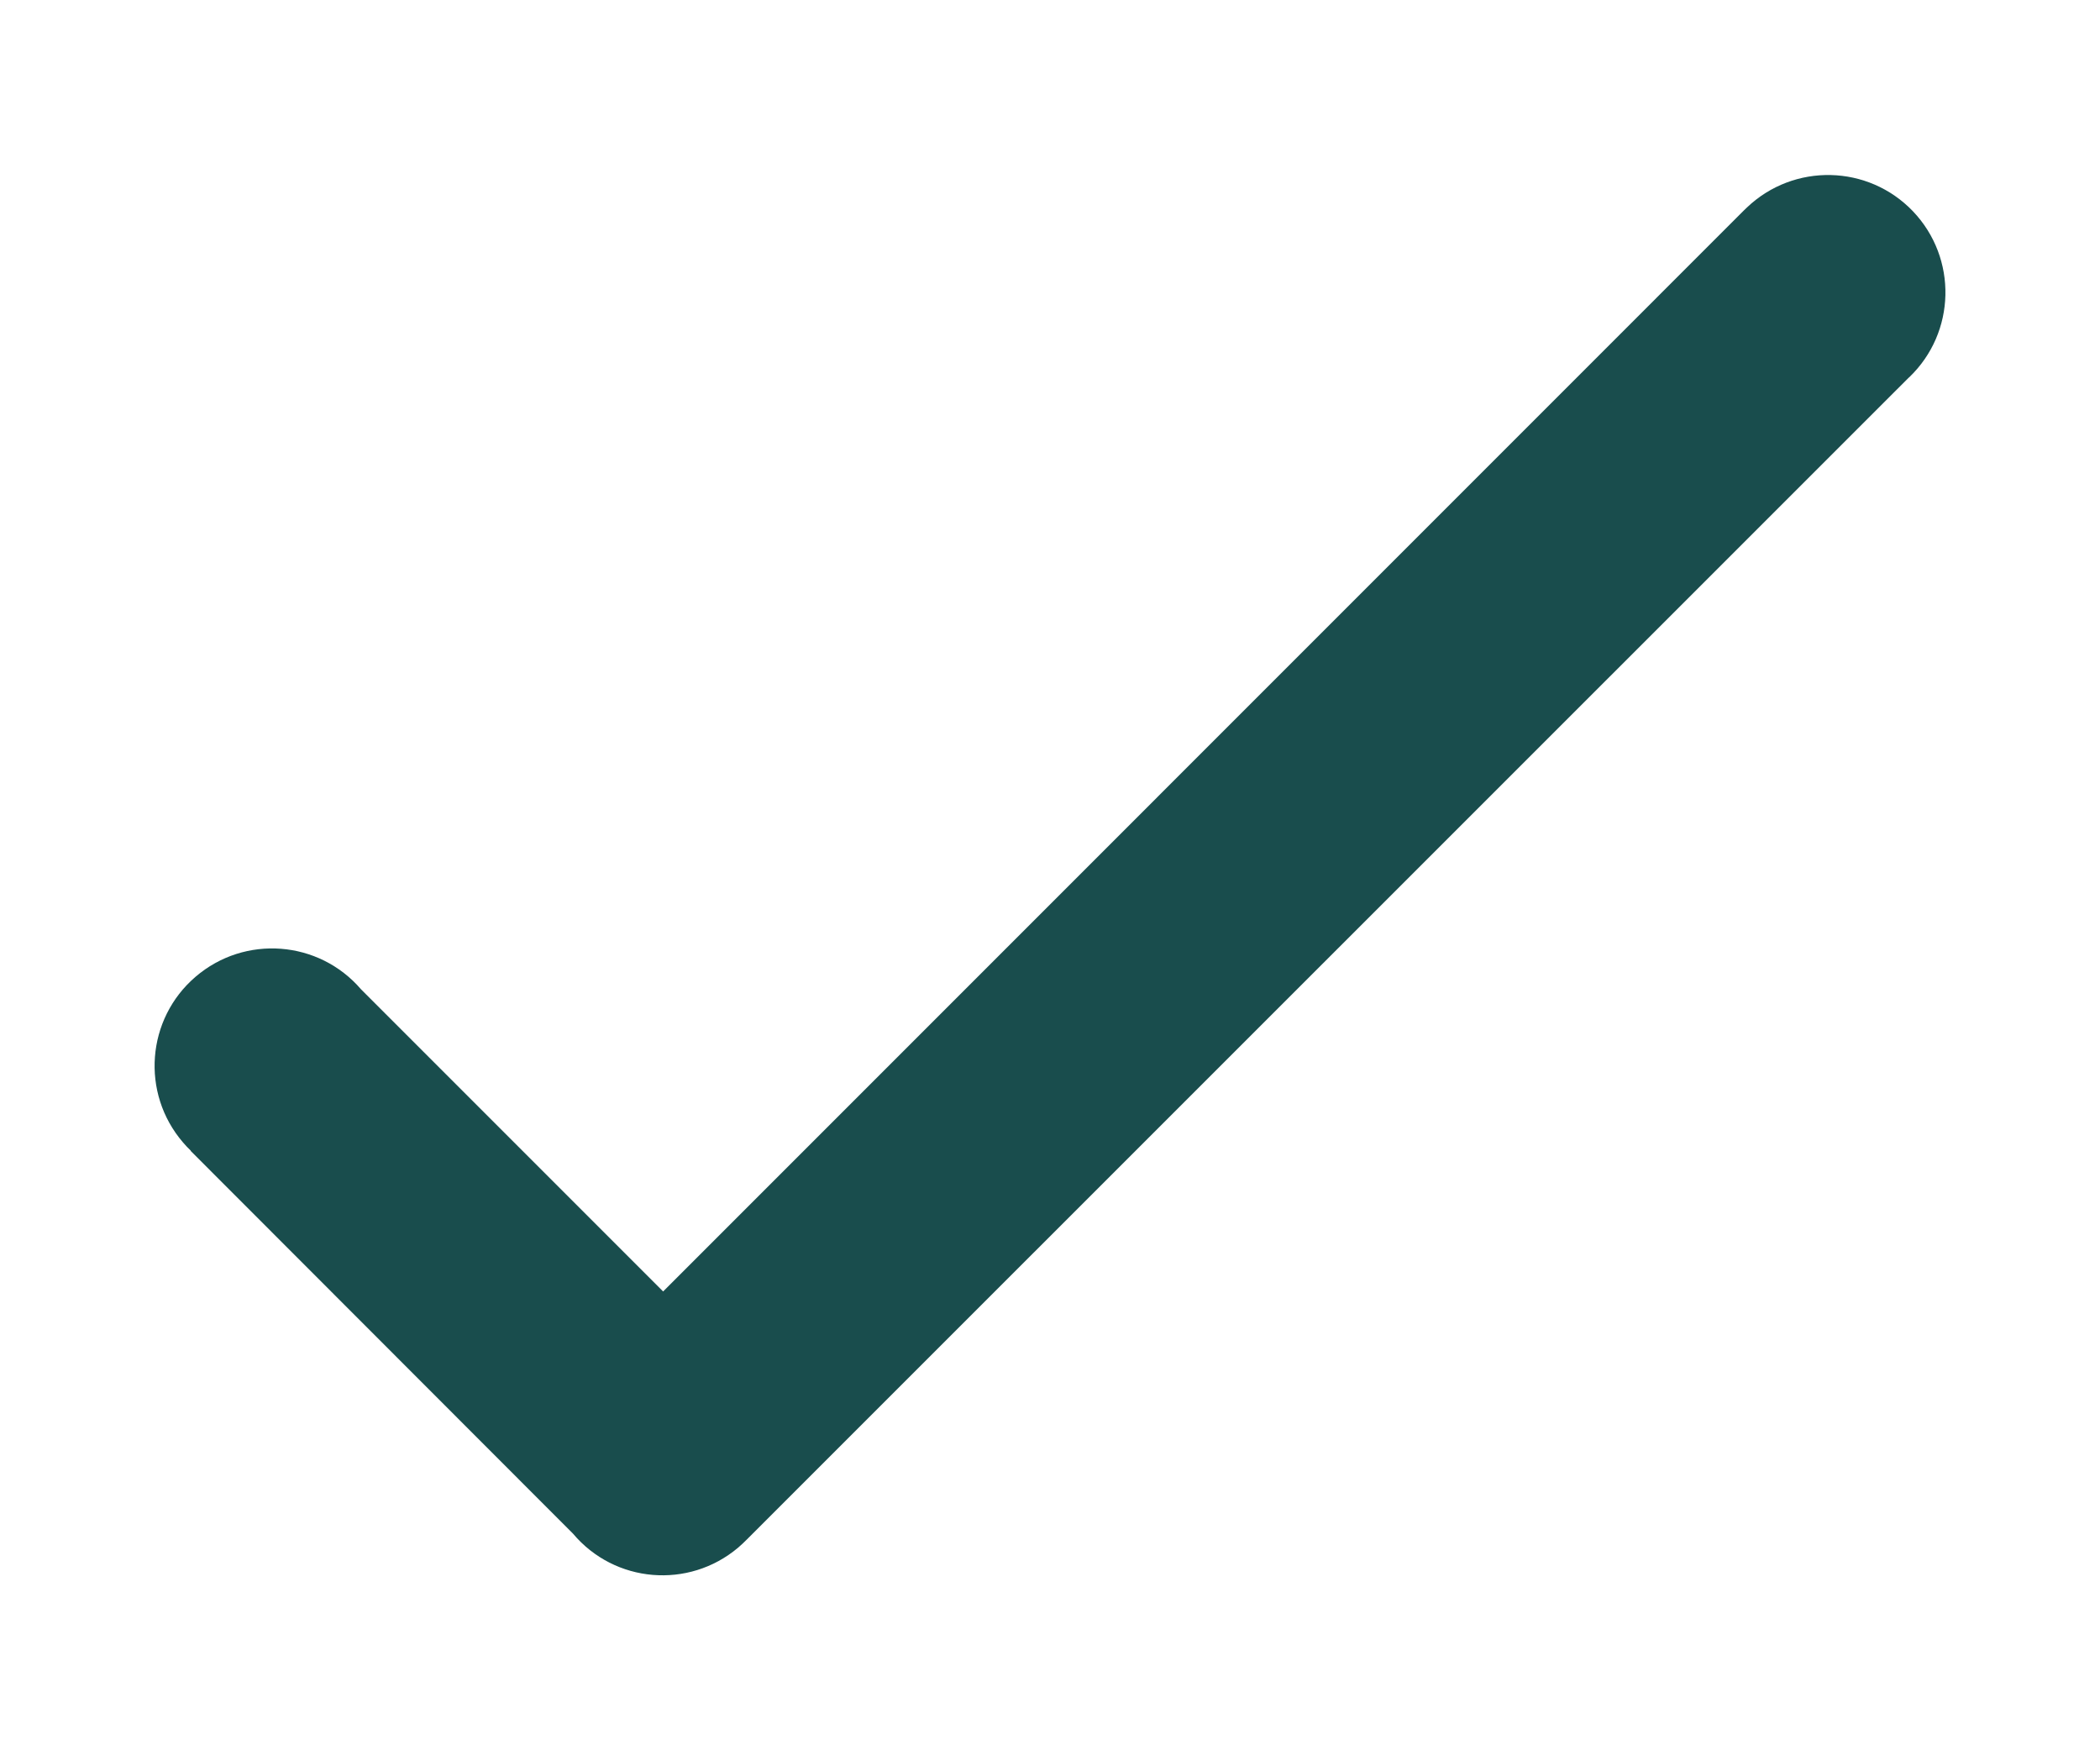 <?xml version="1.0" encoding="UTF-8"?>
<svg id="Calque_1" data-name="Calque 1" xmlns="http://www.w3.org/2000/svg" version="1.1" viewBox="0 0 18 15">
  <path d="M16.364,3.234c.402-.384.416-1.021.033-1.423-.384-.402-1.021-.416-1.423-.033-.008.007-.015.015-.023.022L5.684,11.068l-2.589-2.589c-.362-.422-.997-.47-1.419-.108-.422.362-.47.997-.108,1.419.021.025.044.049.067.071v.003s3.277,3.28,3.277,3.28c.357.424.99.477,1.414.12.026-.022.051-.046.075-.07h0S16.362,3.235,16.362,3.235h.001Z" fill="#194d4d" fill-rule="evenodd" stroke-width="0"/>
</svg>